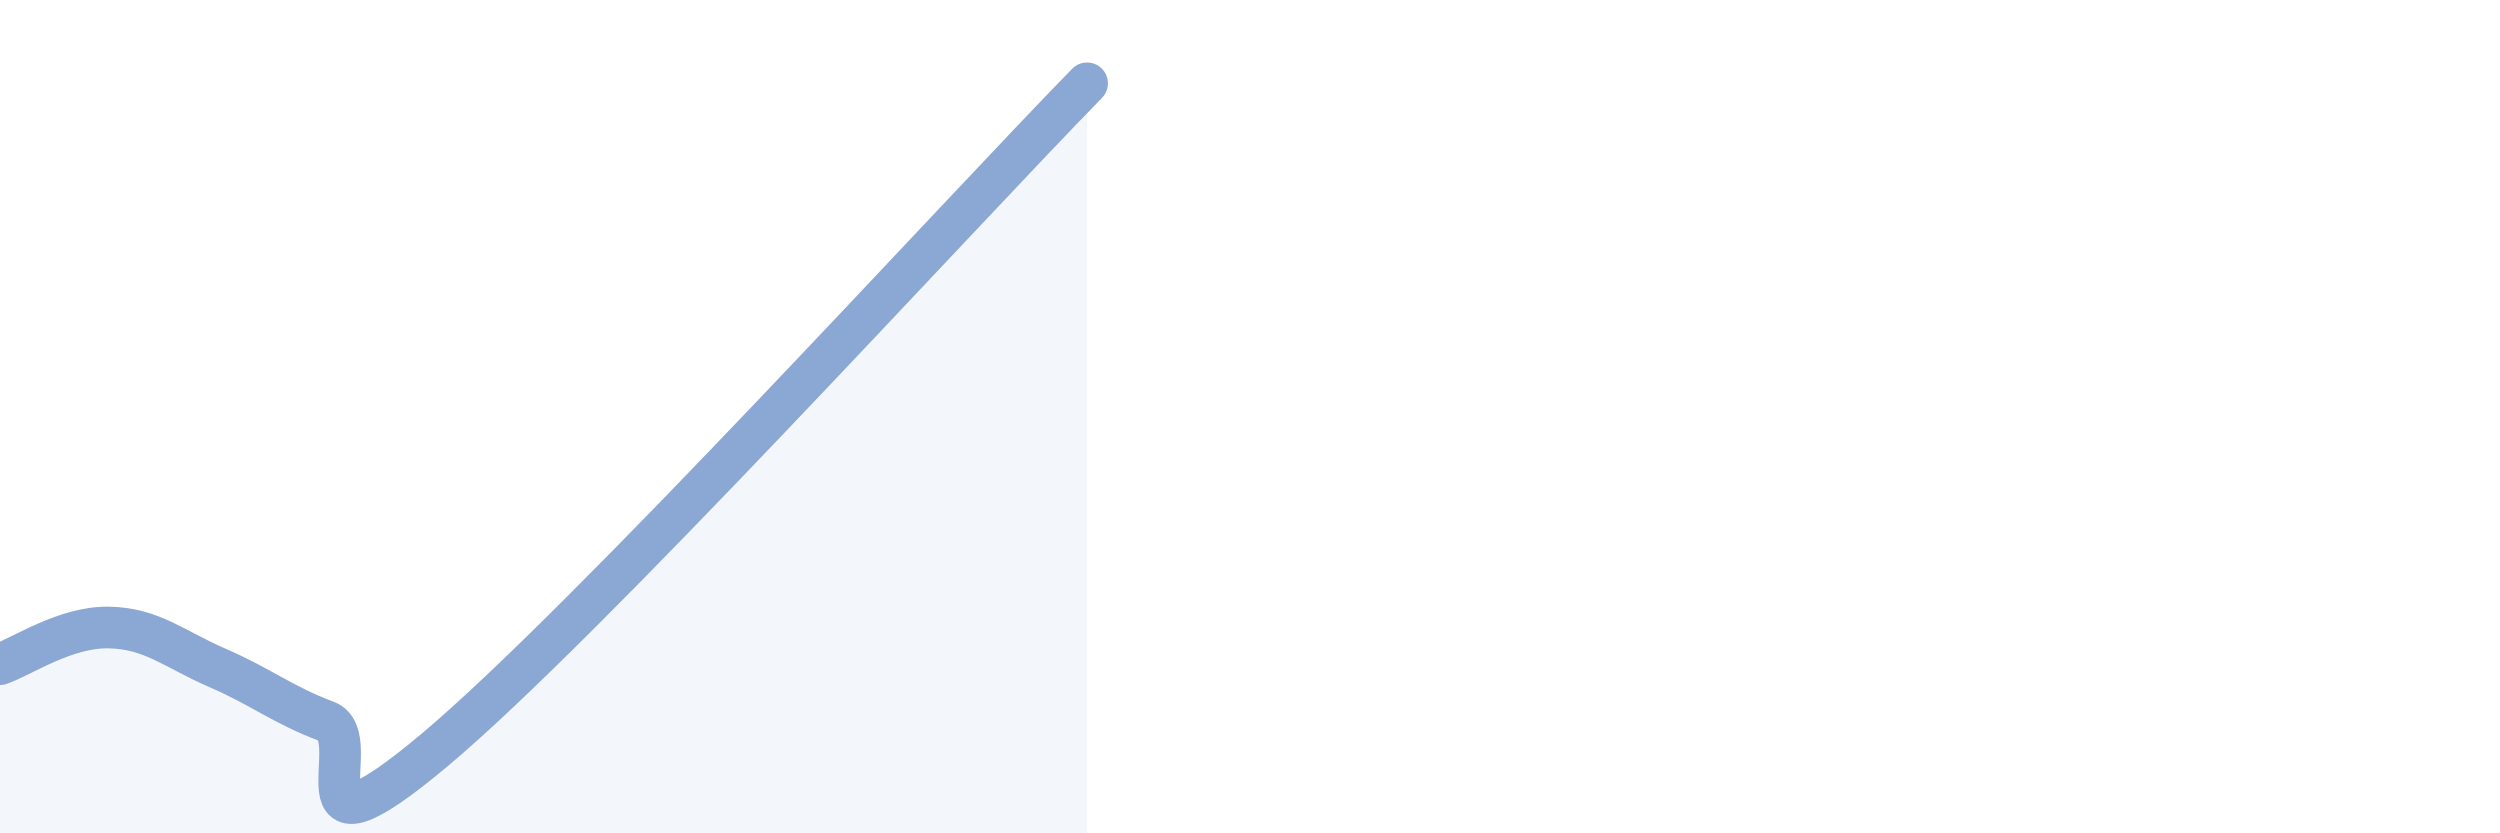 
    <svg width="60" height="20" viewBox="0 0 60 20" xmlns="http://www.w3.org/2000/svg">
      <path
        d="M 0,15.94 C 0.52,15.76 1.57,15.04 2.61,15.06 C 3.65,15.08 4.18,15.58 5.22,16.03 C 6.26,16.48 6.79,16.92 7.83,17.31 C 8.87,17.7 6.78,21.06 10.43,18 C 14.08,14.94 22.96,5.2 26.09,2L26.09 20L0 20Z"
        fill="#8ba7d3"
        opacity="0.1"
        stroke-linecap="round"
        stroke-linejoin="round"
      />
      <path
        d="M 0,15.94 C 0.52,15.76 1.57,15.04 2.61,15.06 C 3.65,15.08 4.18,15.58 5.22,16.03 C 6.26,16.48 6.79,16.92 7.83,17.31 C 8.87,17.7 6.78,21.06 10.43,18 C 14.08,14.94 22.96,5.2 26.09,2"
        stroke="#8ba7d3"
        stroke-width="1"
        fill="none"
        stroke-linecap="round"
        stroke-linejoin="round"
      />
    </svg>
  